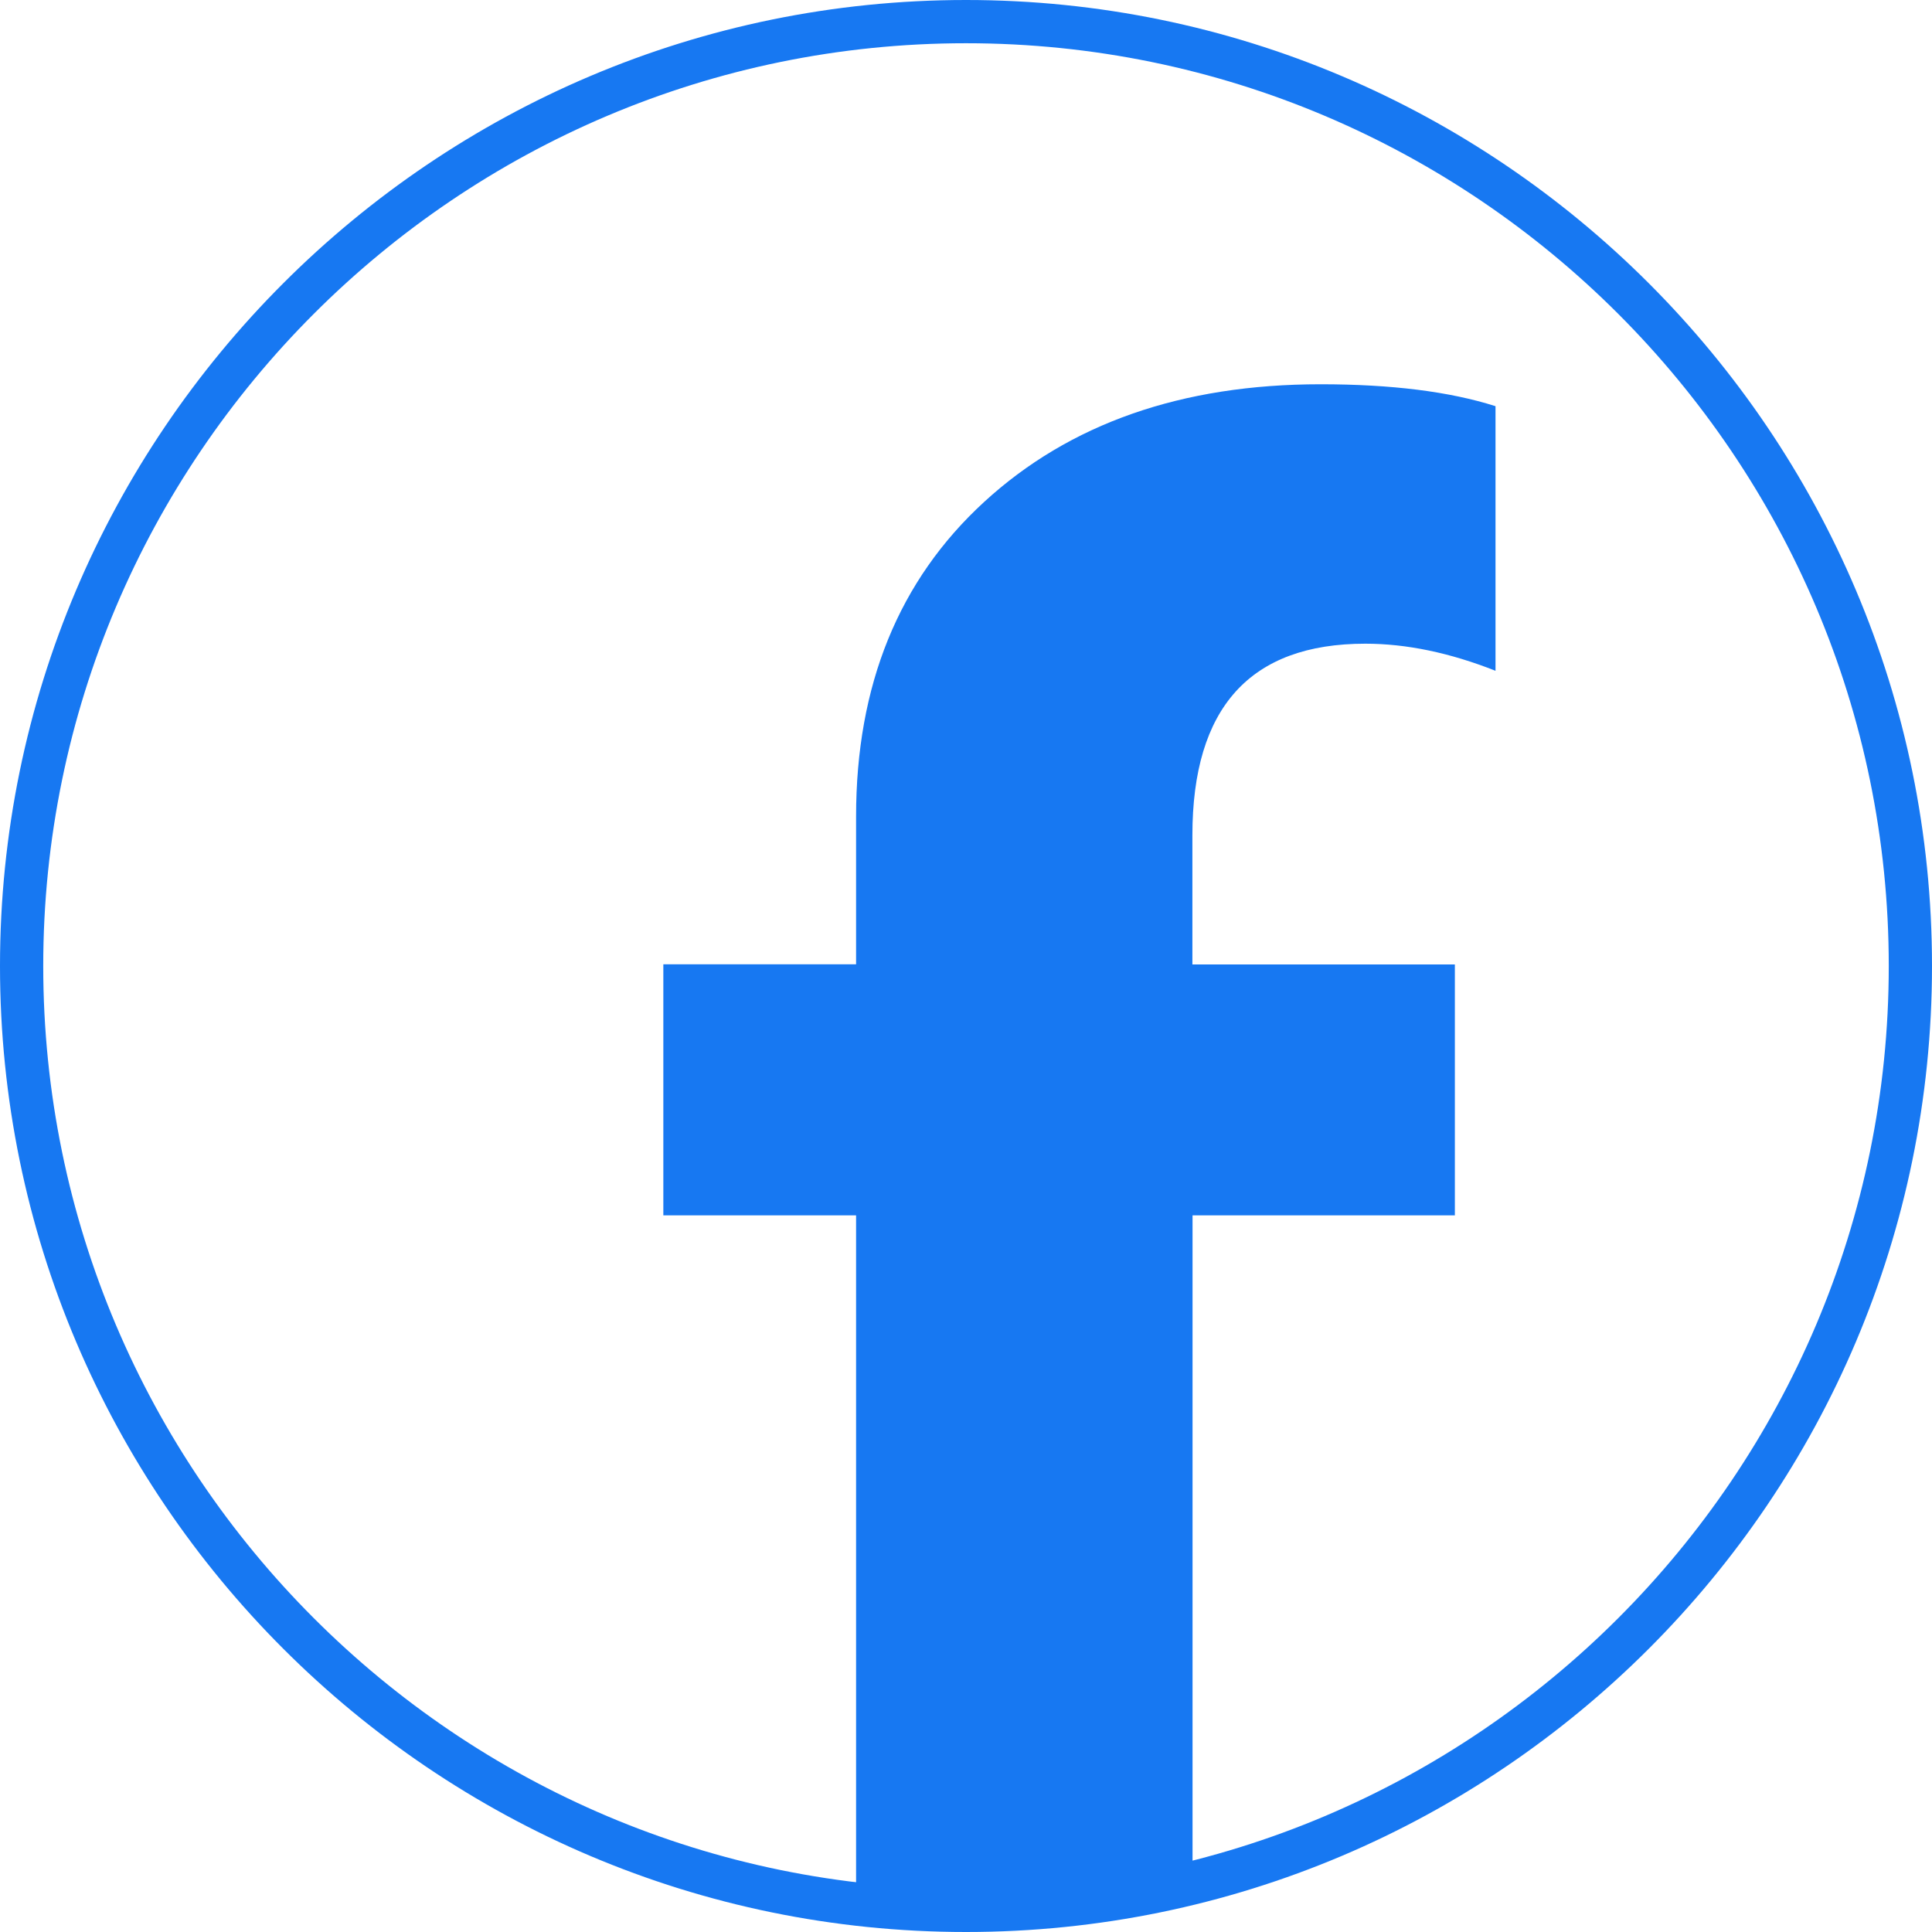 <?xml version="1.0" encoding="UTF-8"?>
<svg id="Layer_1" data-name="Layer 1" xmlns="http://www.w3.org/2000/svg" viewBox="0 0 126.9 126.9">
  <defs>
    <style>
      .cls-1 {
        fill: #1778f2;
      }
    </style>
  </defs>
  <path class="cls-1" d="M63.45,126.9C28.46,126.9,0,98.43,0,63.45S28.46,0,63.45,0s63.45,28.46,63.45,63.45-28.46,63.45-63.45,63.45ZM63.45,2.84C30.03,2.84,2.84,30.03,2.84,63.45s27.19,60.61,60.61,60.61,60.61-27.19,60.61-60.61S96.87,2.84,63.45,2.84Z"/>
  <path class="cls-1" d="M95.56,79.84v-16.49h-17.24v-8.48c0-8.39,3.79-12.59,11.36-12.59,2.69,0,5.54.59,8.55,1.78v-17.38c-3.01-.96-6.84-1.44-11.49-1.44-9.12,0-16.49,2.58-22.1,7.73-5.61,5.15-8.41,12.04-8.41,20.66v9.71h-12.66v16.49h12.66v45.17c2.41.3,4.86.47,7.36.47,5.09,0,10.02-.64,14.74-1.84v-43.8h17.24Z"/>
</svg>